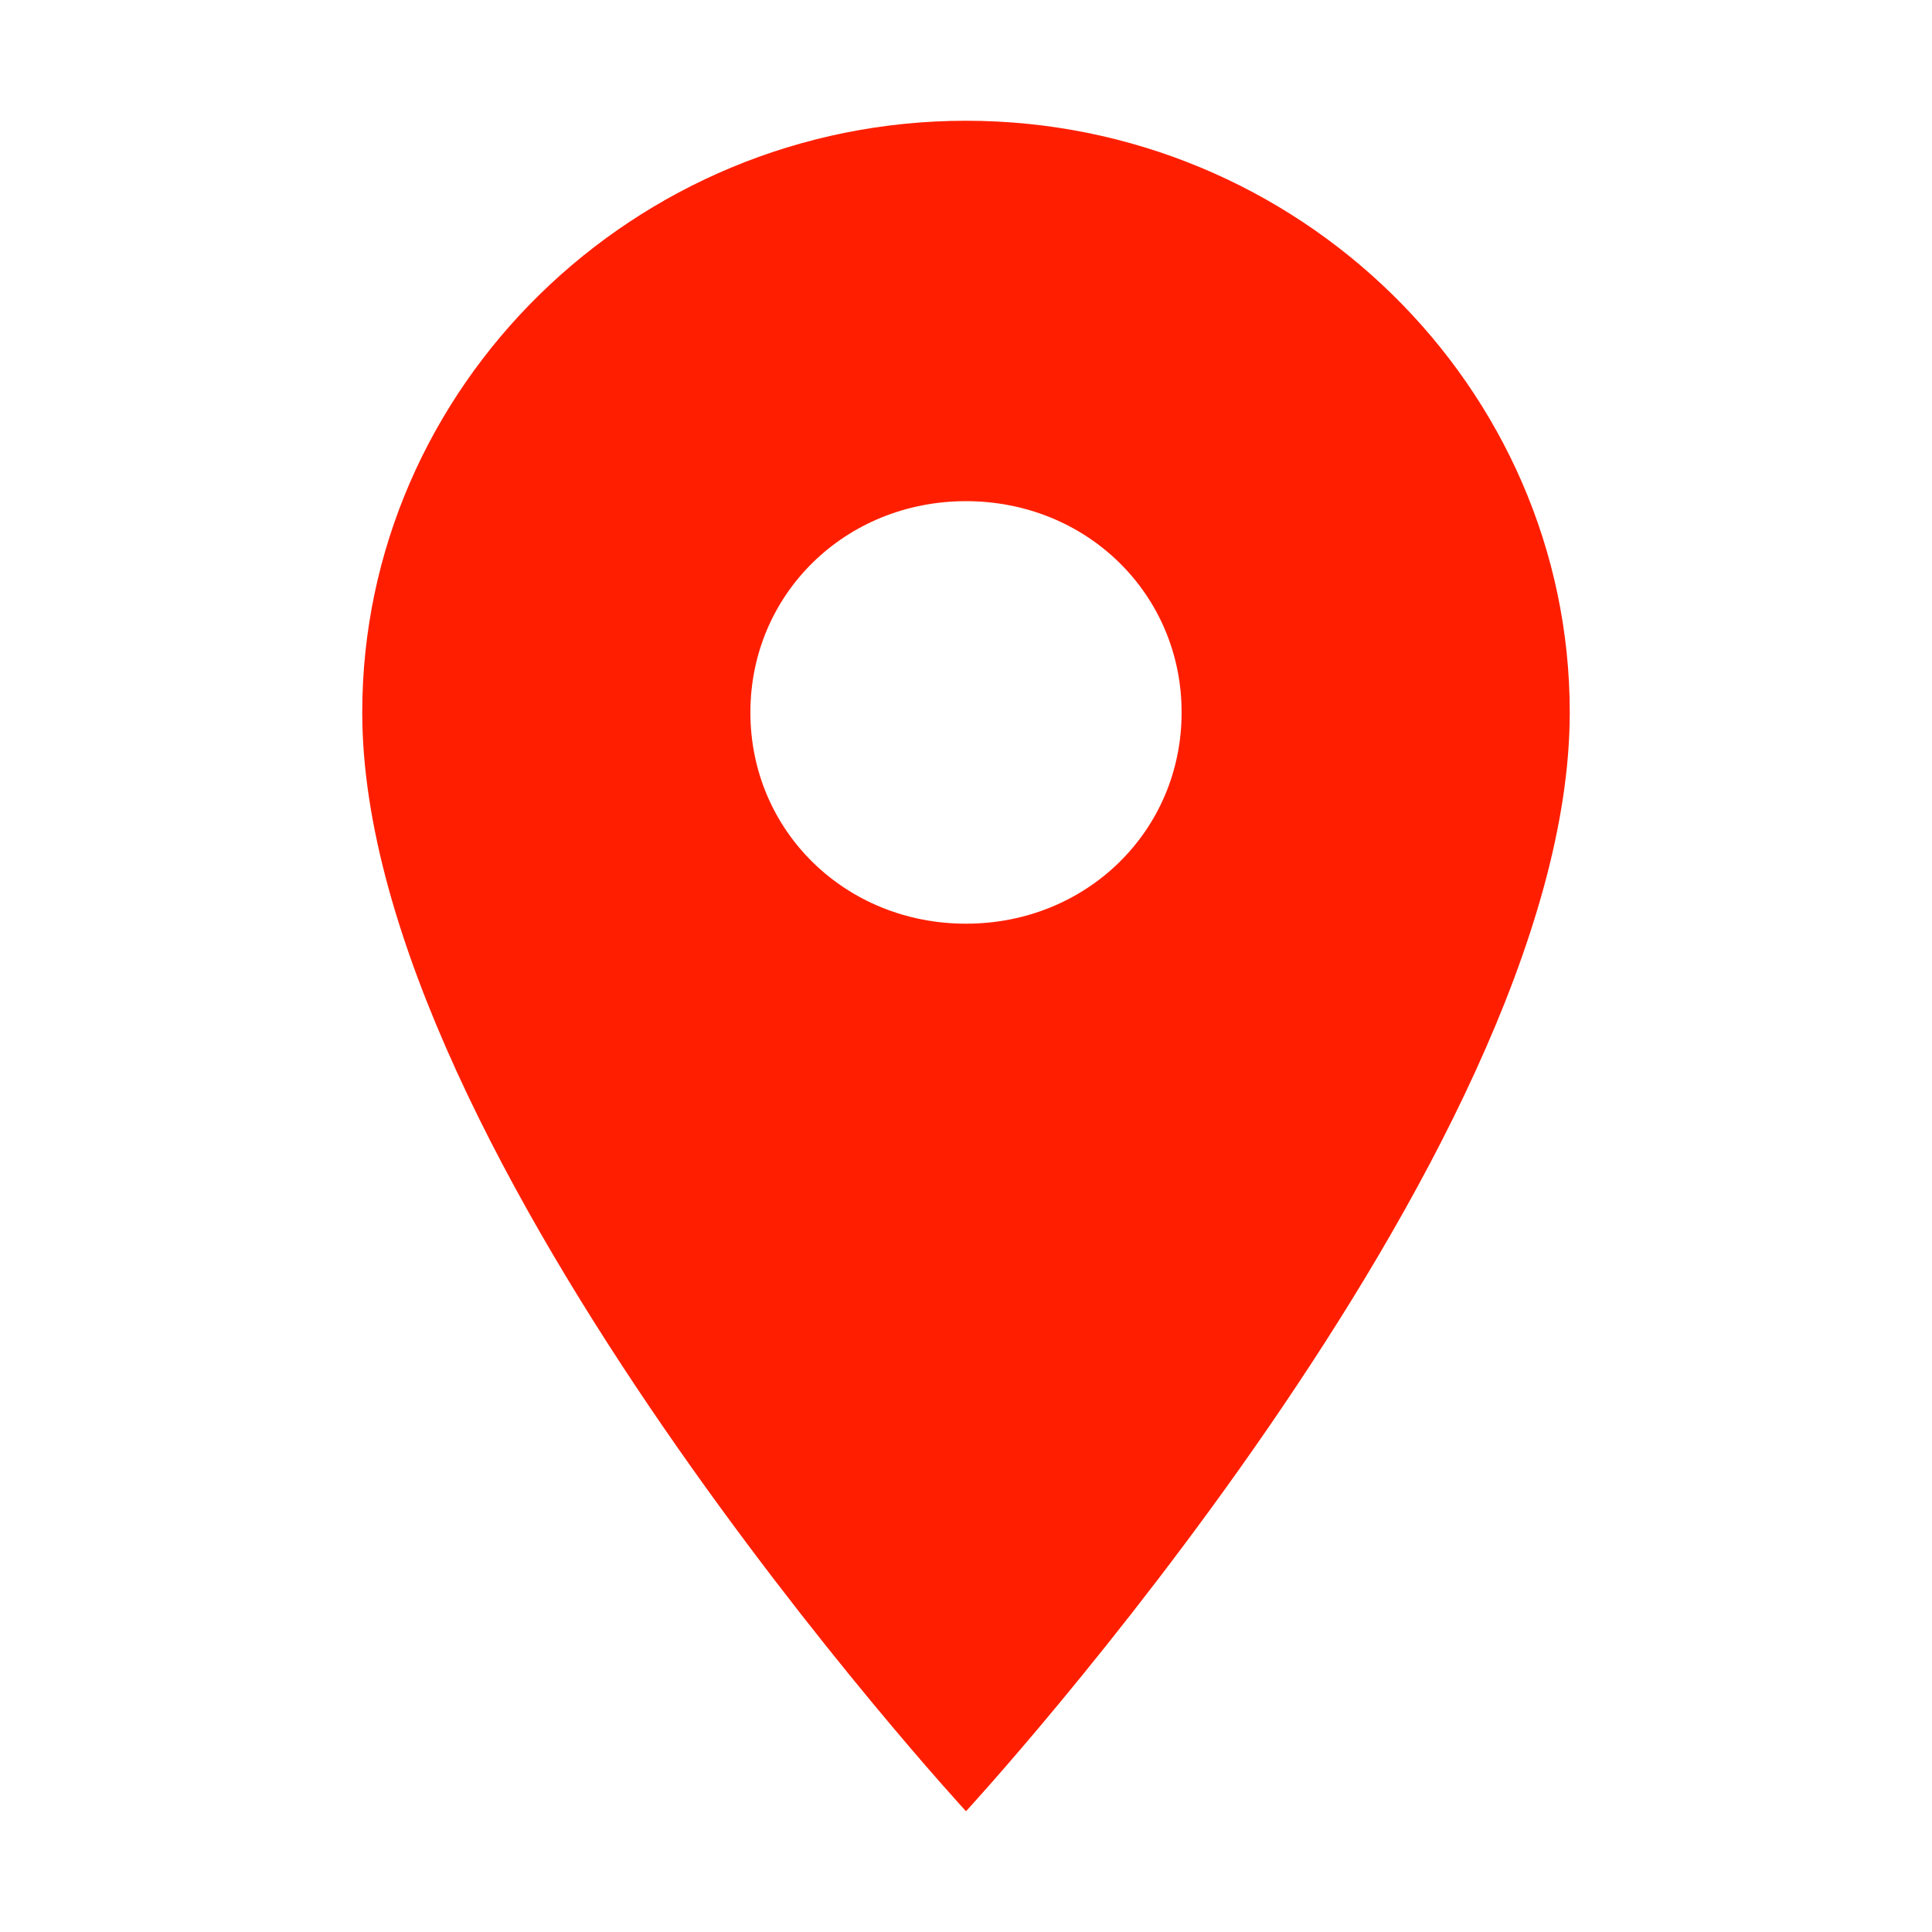 <svg width="20" height="20" viewBox="0 0 20 20" fill="none" xmlns="http://www.w3.org/2000/svg">
<path d="M10 1.25C6.562 1.25 3.75 4.006 3.75 7.375C3.75 11.969 10 18.75 10 18.75C10 18.75 16.25 11.969 16.25 7.375C16.25 4.006 13.438 1.25 10 1.25ZM10 9.562C8.75 9.562 7.768 8.6 7.768 7.375C7.768 6.15 8.75 5.188 10 5.188C11.25 5.188 12.232 6.15 12.232 7.375C12.232 8.6 11.25 9.562 10 9.562Z" fill="#FF1F00"/>
</svg>
